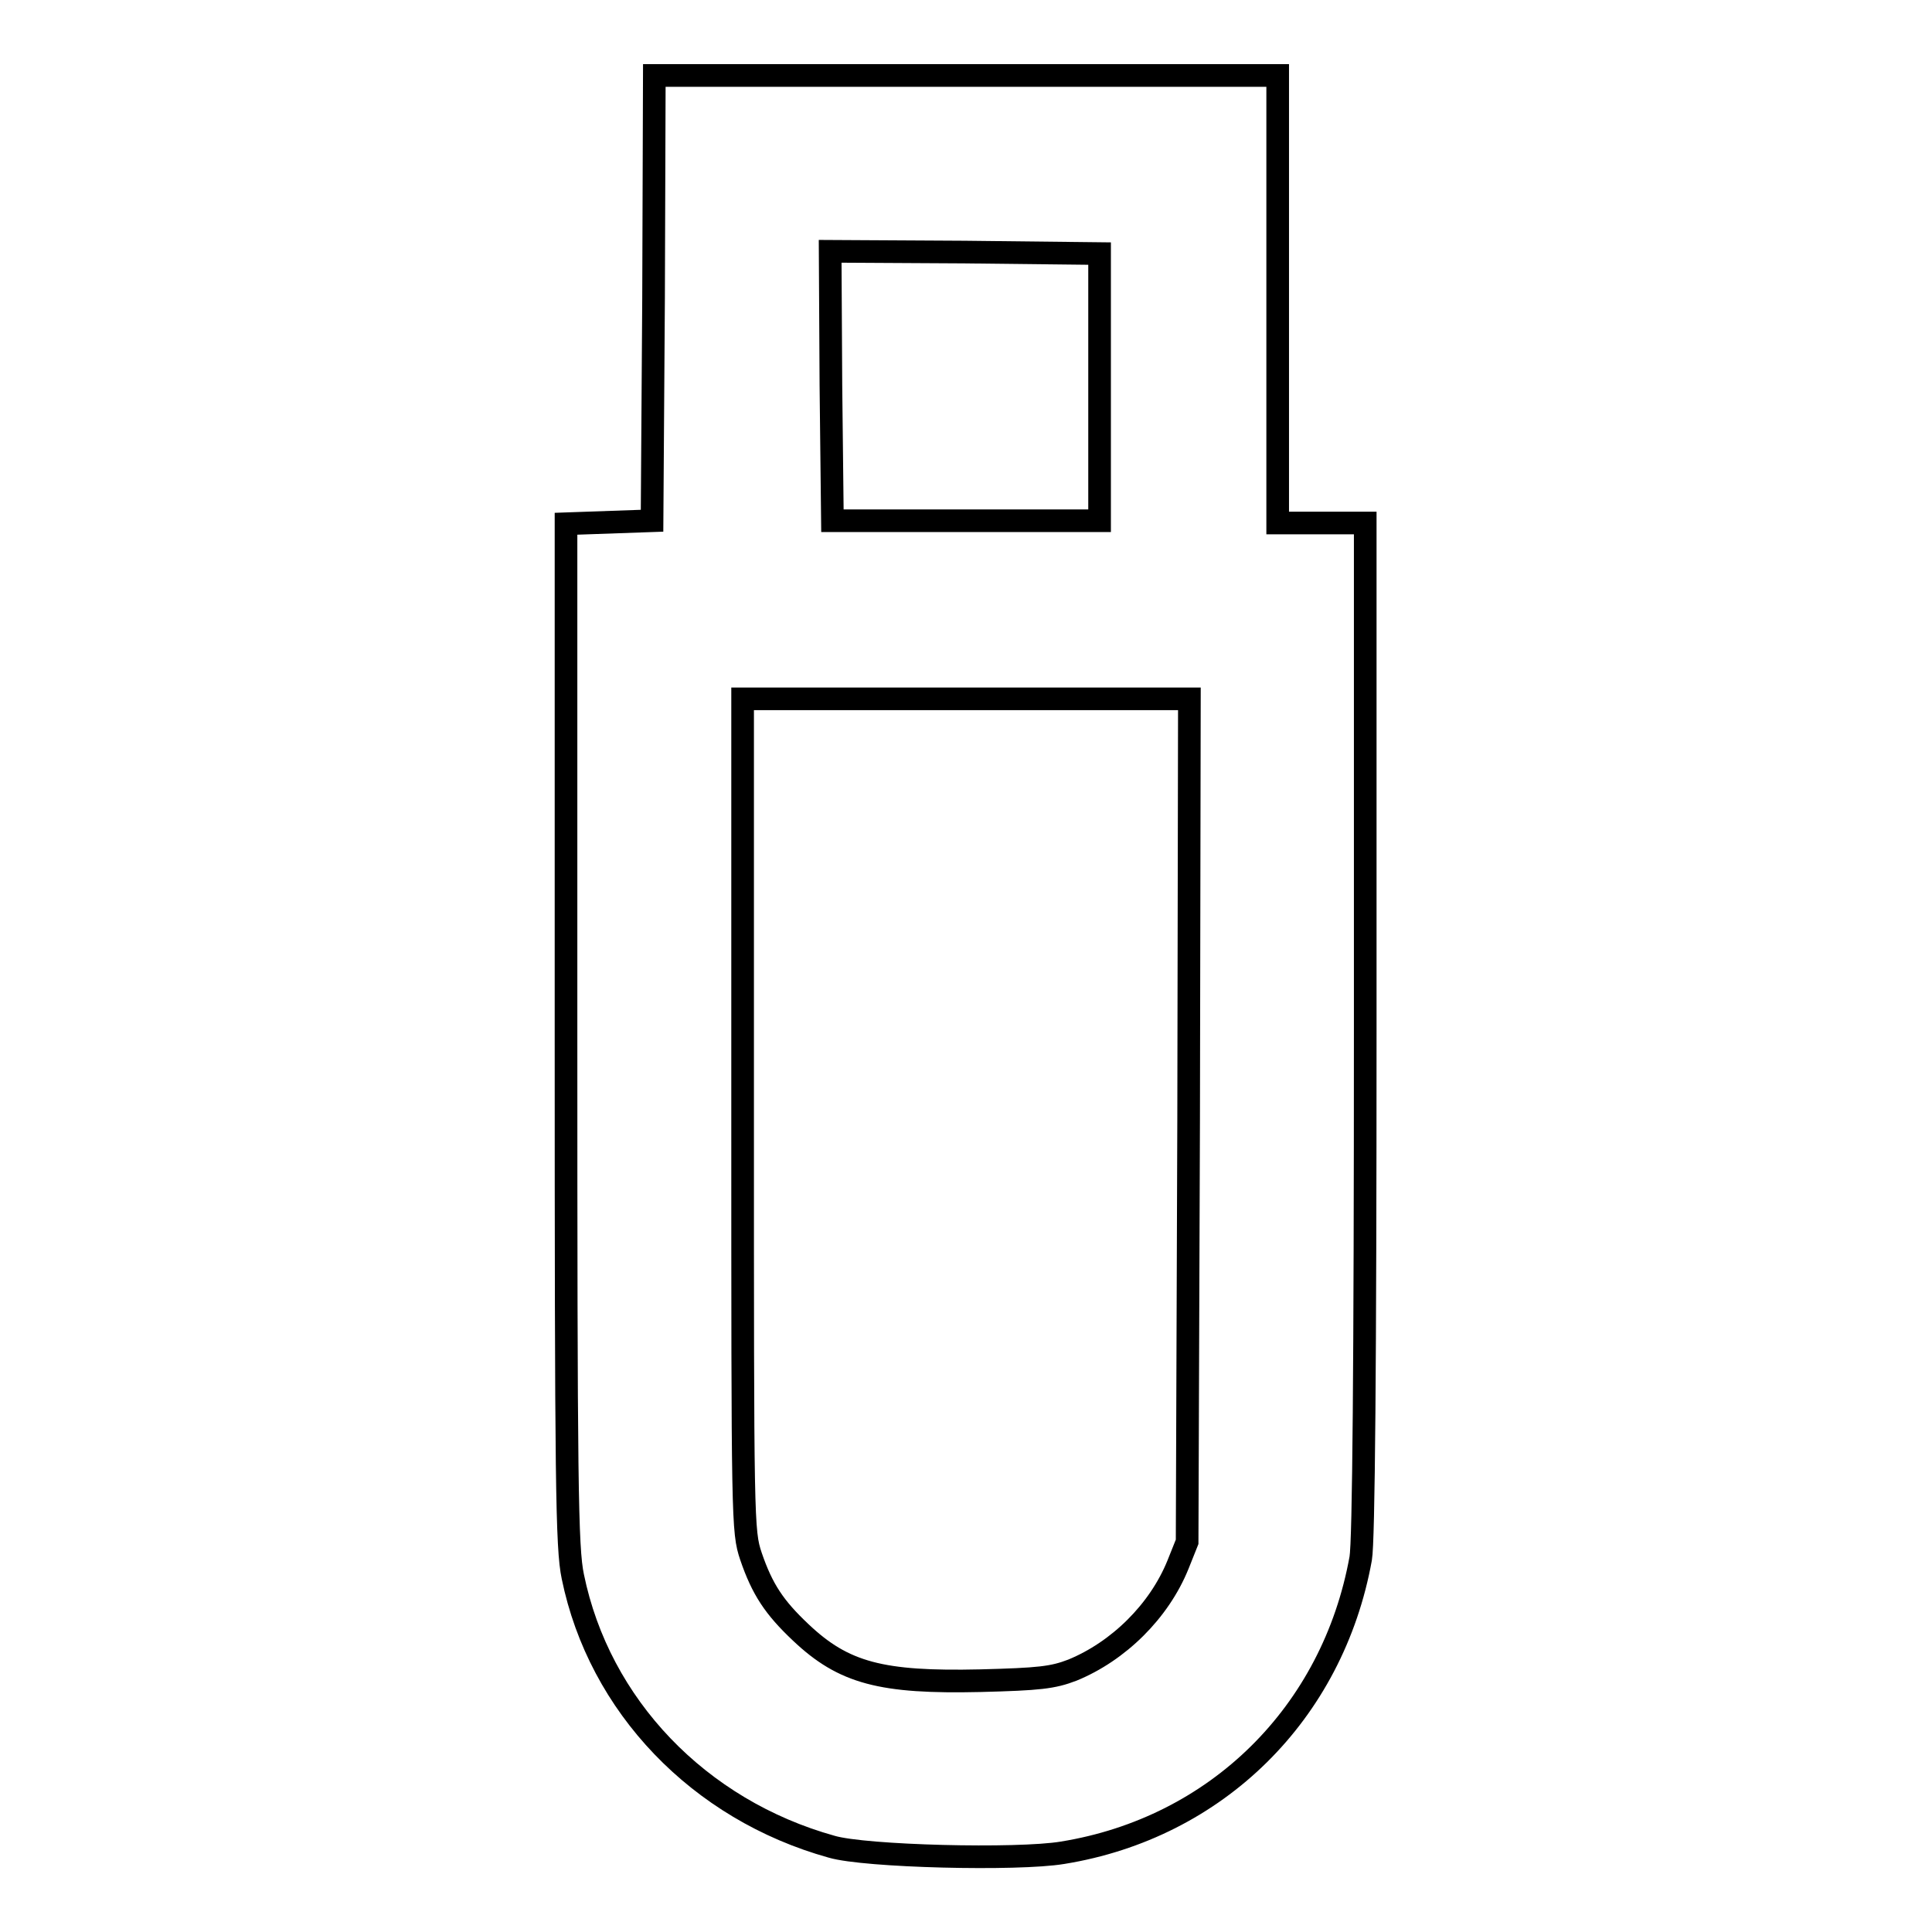 <?xml version="1.0" encoding="utf-8"?>
<!-- Svg Vector Icons : http://www.onlinewebfonts.com/icon -->
<!DOCTYPE svg PUBLIC "-//W3C//DTD SVG 1.1//EN" "http://www.w3.org/Graphics/SVG/1.1/DTD/svg11.dtd">
<svg version="1.1" xmlns="http://www.w3.org/2000/svg" xmlns:xlink="http://www.w3.org/1999/xlink" x="0px" y="0px" viewBox="0 0 256 256" enable-background="new 0 0 256 256" xml:space="preserve">
<g><g><g><path stroke-width="3" fill-opacity="0" stroke="#000000"  d="M86.6,39.5L86.4,69l-5.7,0.2l-5.7,0.2v67.6c0,59.6,0.1,68.1,0.9,71.9c3.5,17.1,16.7,30.9,34.3,35.8c4.4,1.3,24.6,1.8,30.6,0.8c20.4-3.3,35.8-18.5,39.5-39c0.4-2.2,0.6-25.9,0.6-70.3V69.3h-5.8h-5.8V39.6V10H128H86.7L86.6,39.5z M145.7,51.3V69H128h-17.7l-0.2-17.9L110,33.3l17.8,0.1l17.9,0.2V51.3L145.7,51.3z M157.5,148.4l-0.2,55.9l-1.2,3c-2.5,6.2-7.9,11.5-14,14c-2.6,1-4.4,1.2-12.2,1.4c-13.1,0.3-18.1-1-23.8-6.4c-3.5-3.3-5.1-5.7-6.6-10.1c-1.1-3.3-1.1-4.5-1.1-58.5V92.6H128h29.6L157.5,148.4z"/></g></g></g>
</svg>